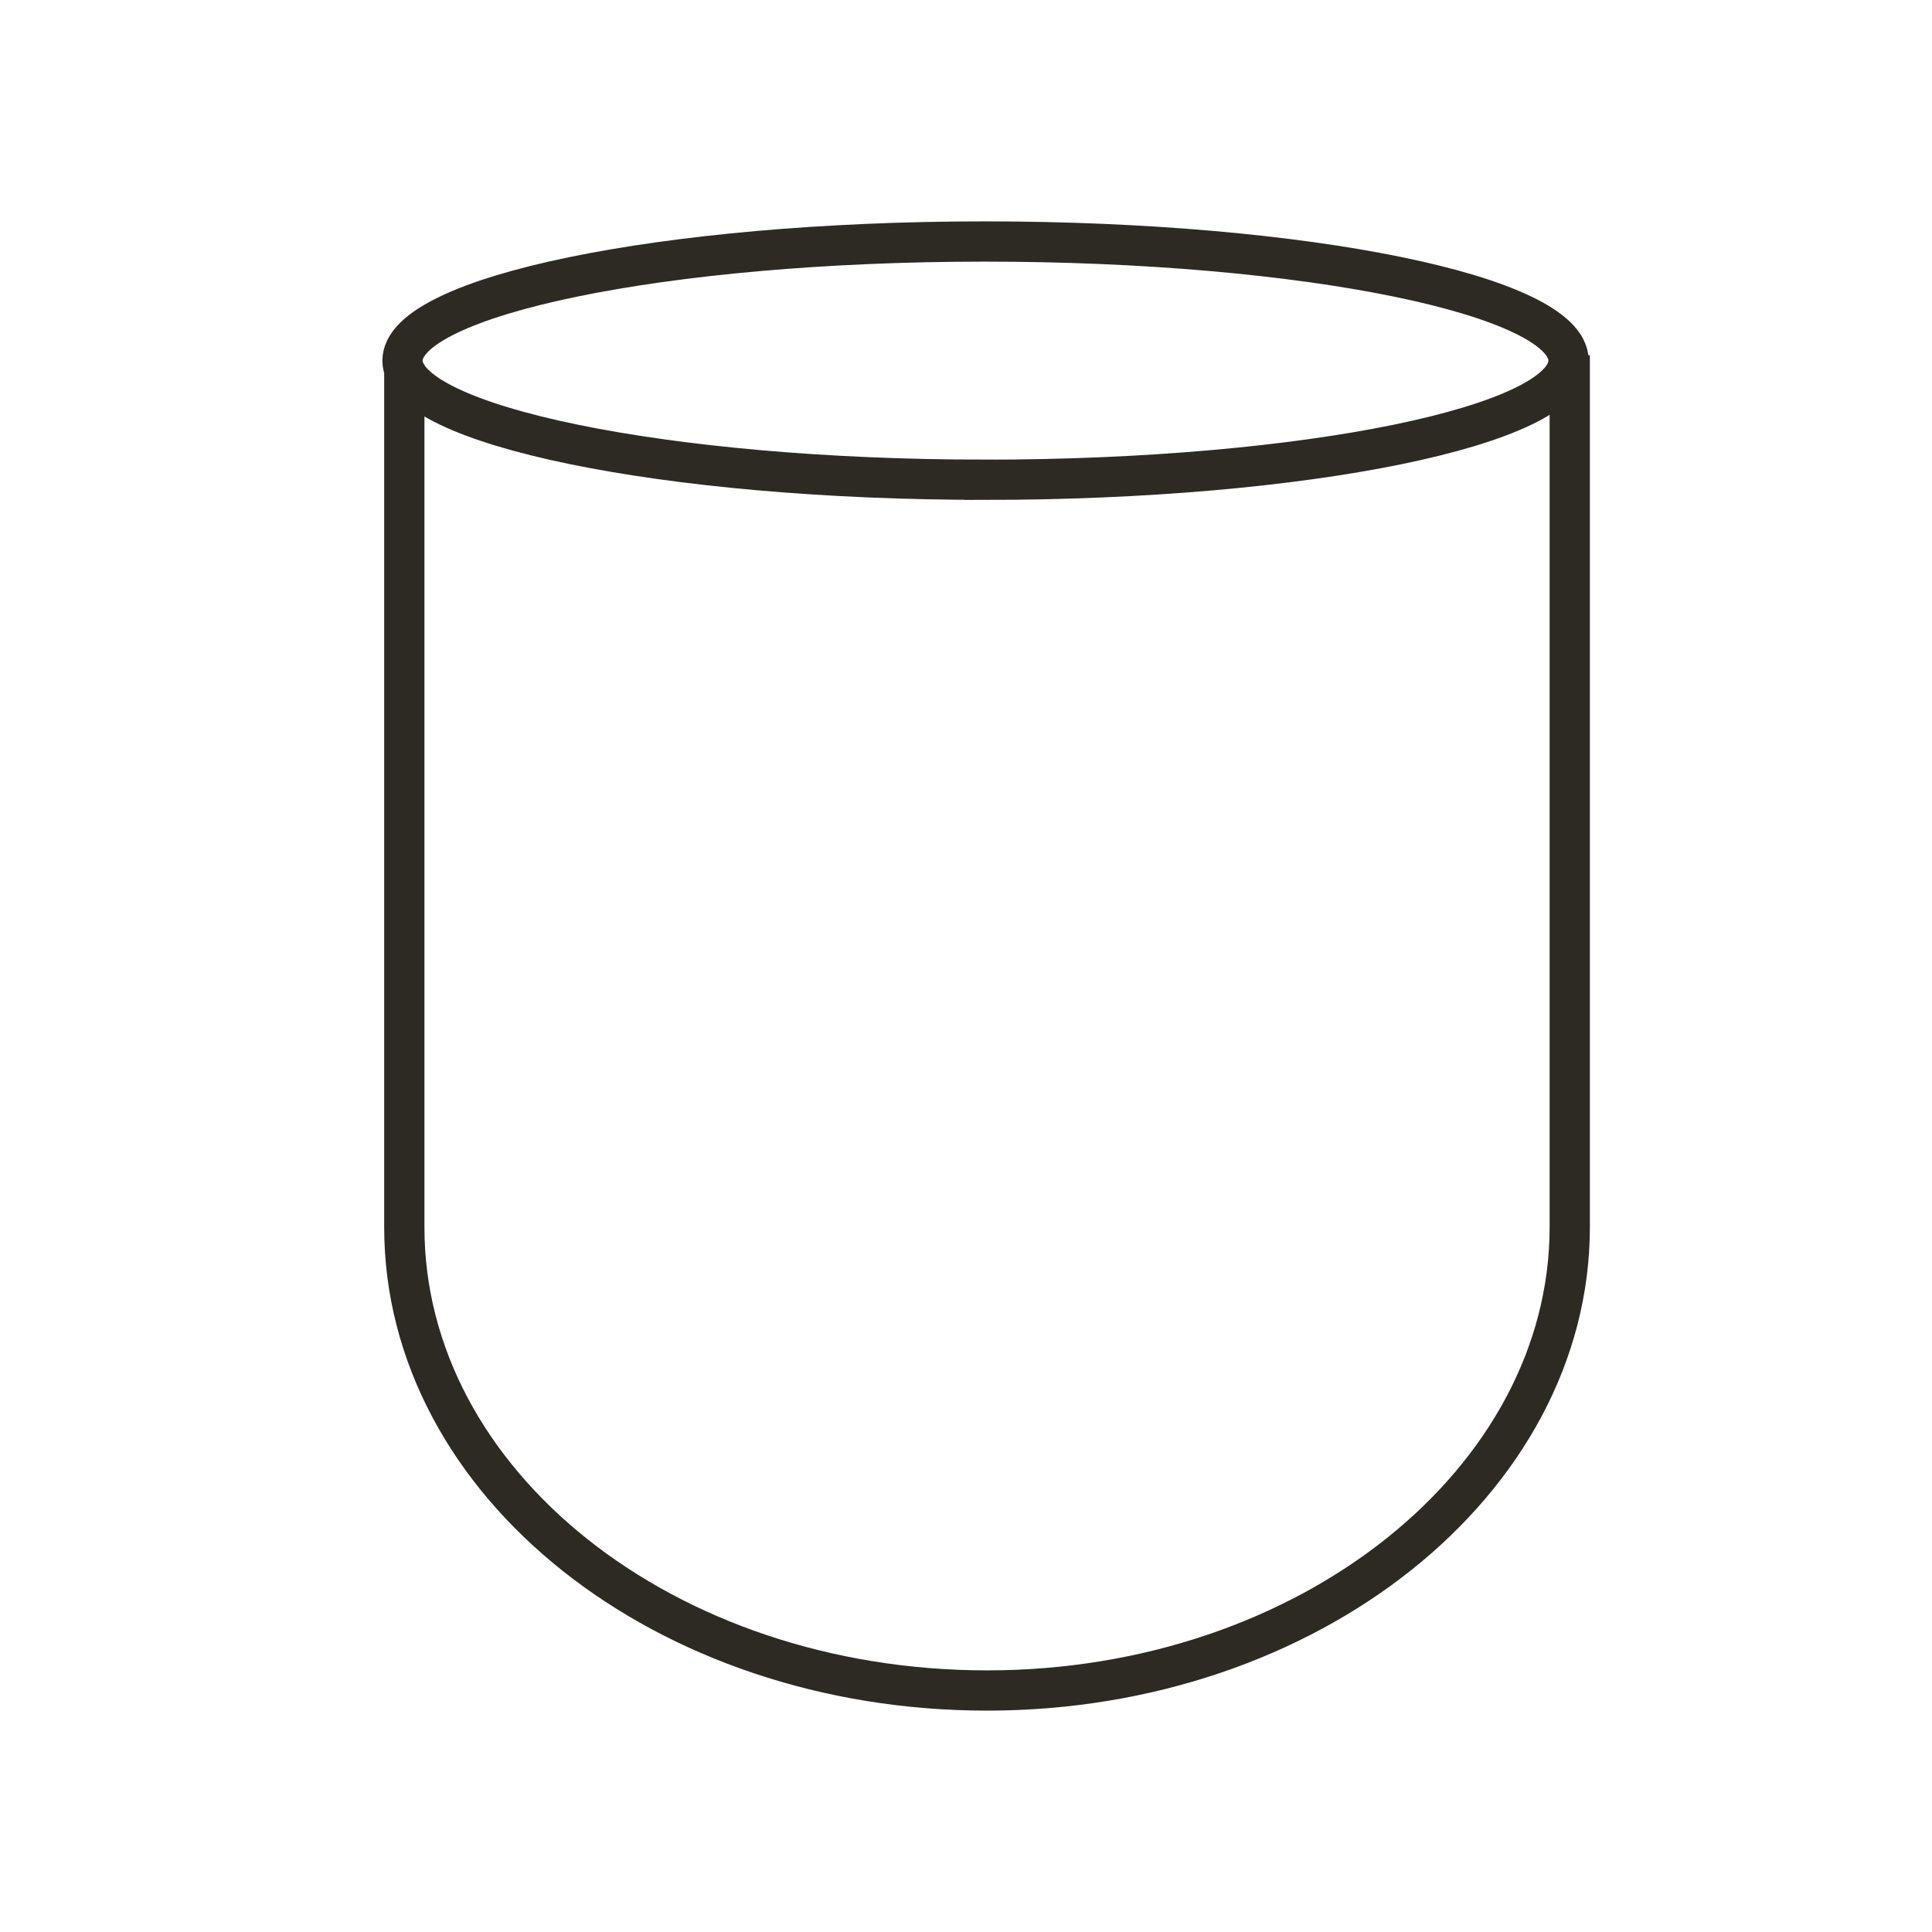 <svg xmlns="http://www.w3.org/2000/svg" fill="none" viewBox="0 0 48 48" height="48" width="48" aria-hidden="true"><path stroke-miterlimit="10" stroke="#2D2A24" d="M10.045 9.048v21.44C10.045 36.851 16.519 42 24.523 42S39 36.792 39 30.488V8.826M24.462 11.92c7.989 0 14.508-1.347 14.508-2.96S32.45 6 24.463 6C16.473 6 10 7.361 10 8.96c0 1.597 6.49 2.959 14.462 2.959Z"/></svg>
